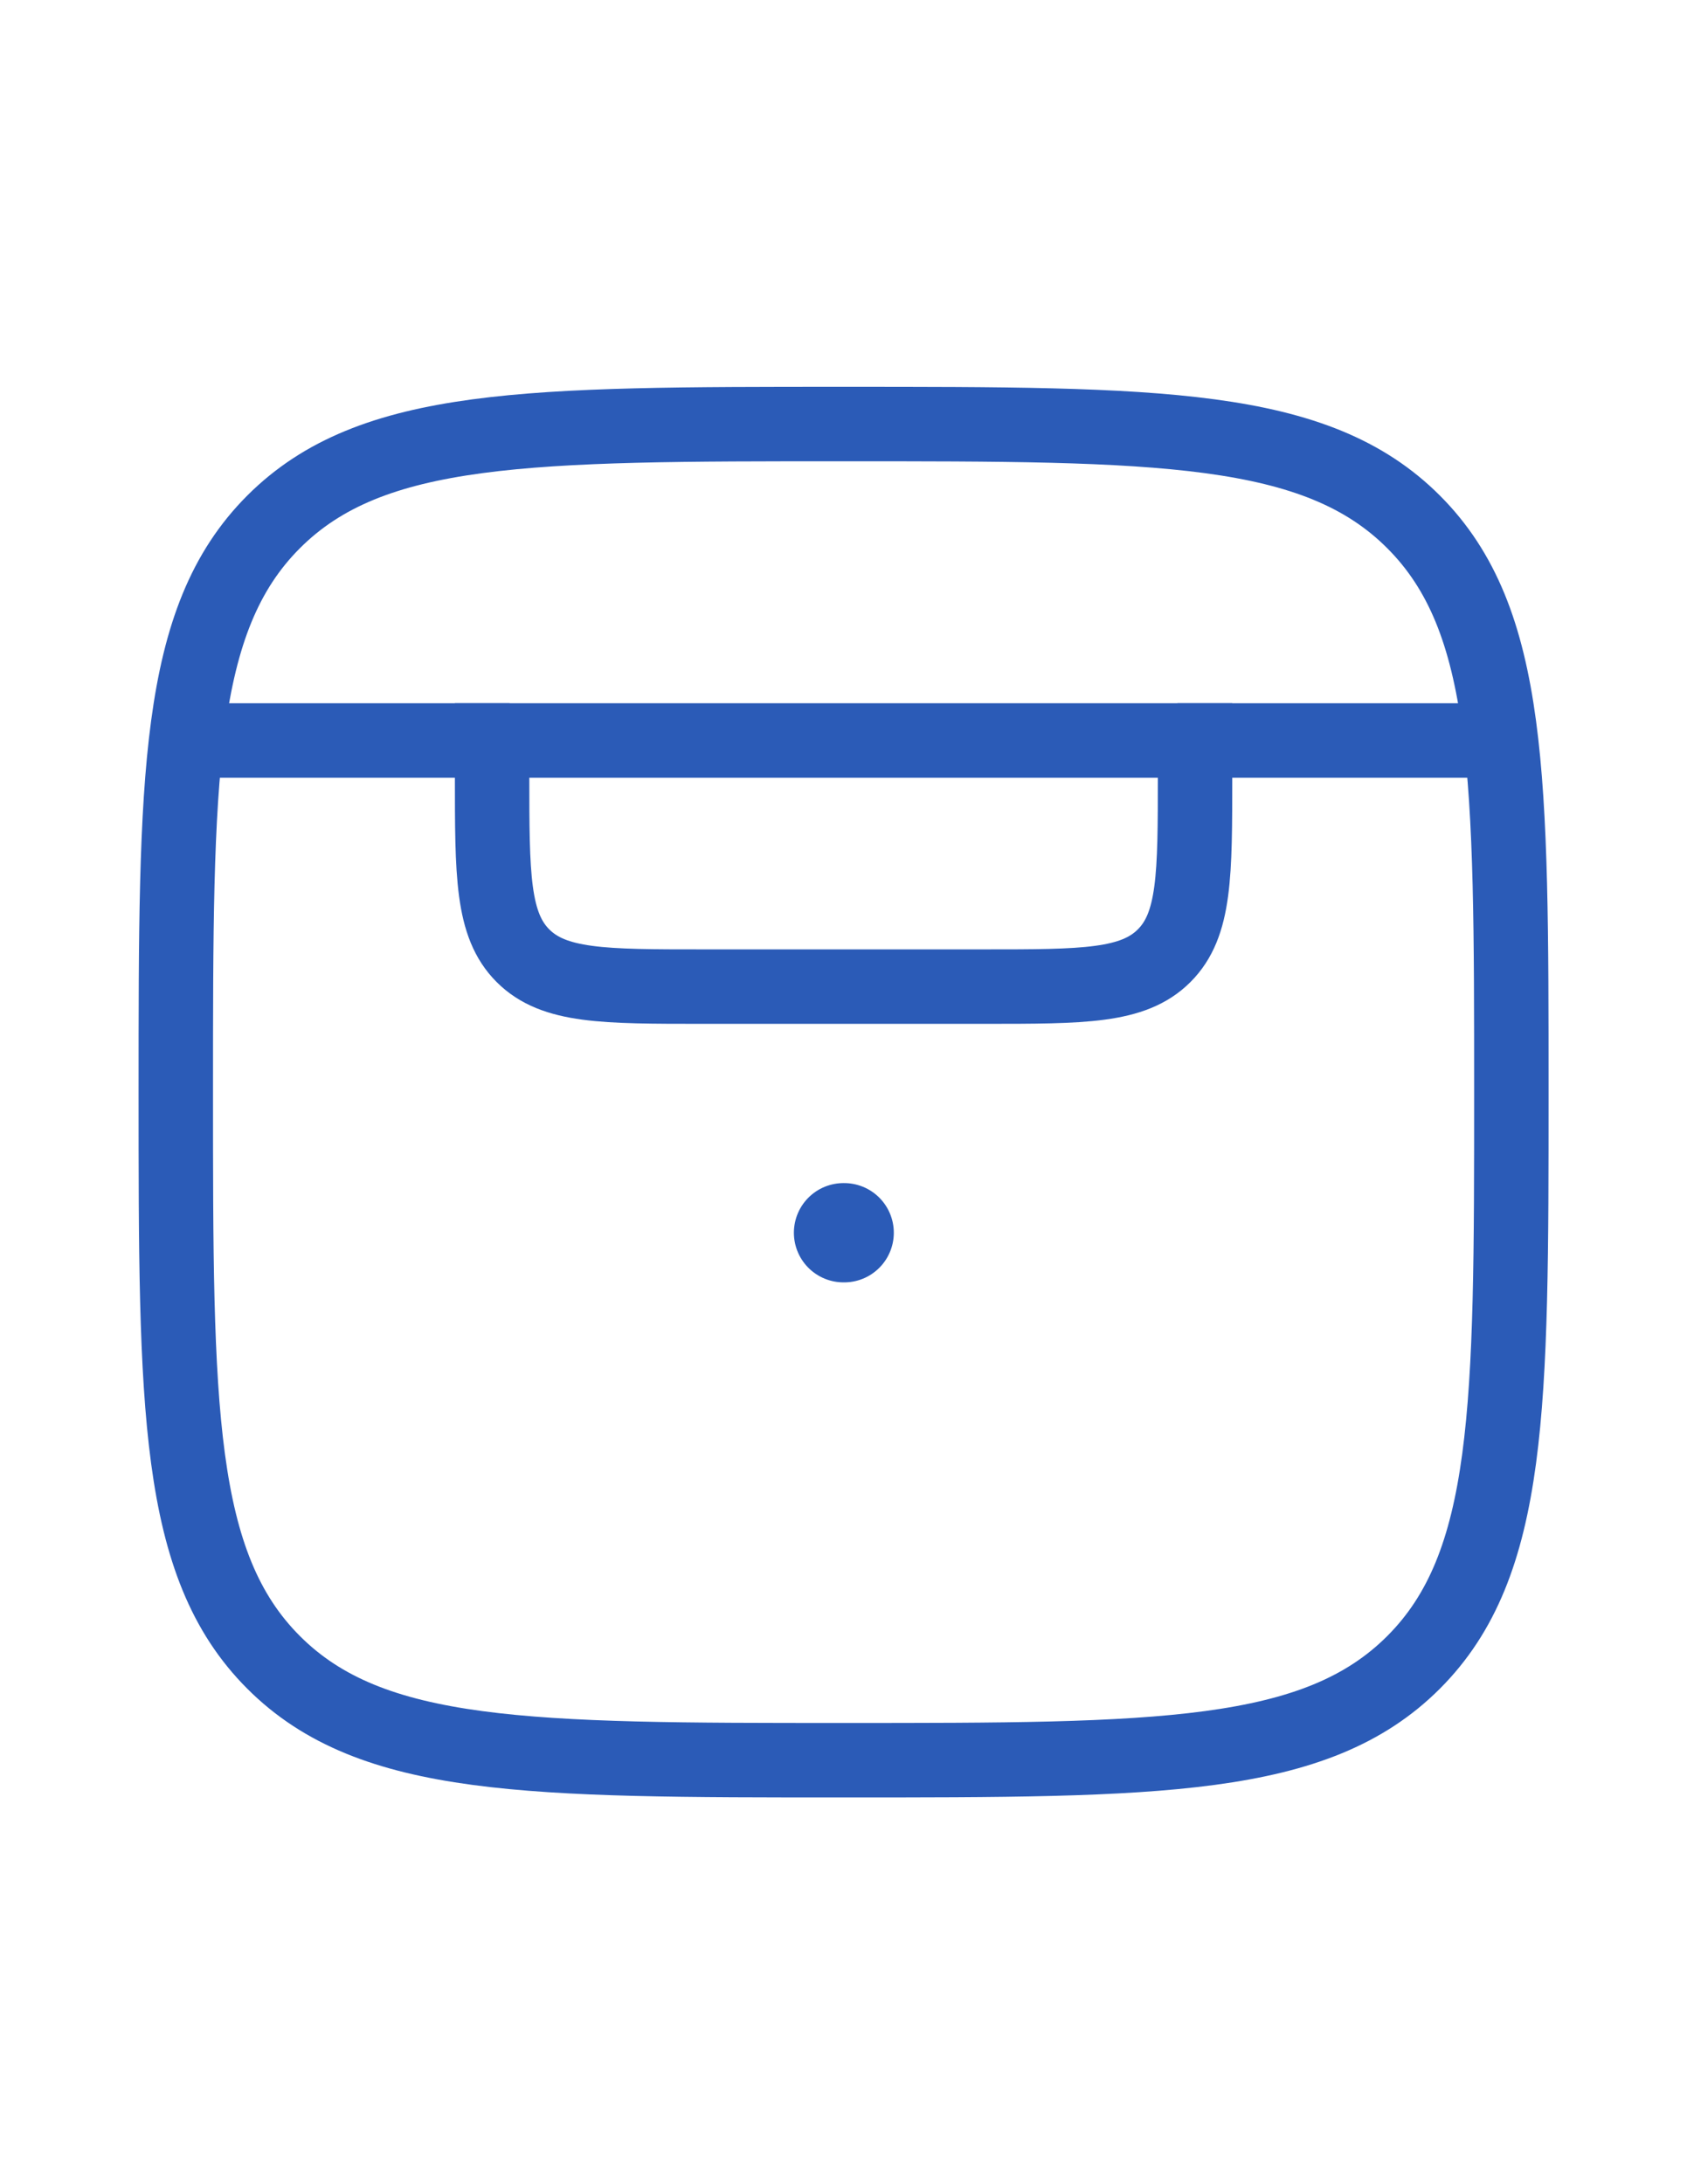 <?xml version="1.0" encoding="utf-8"?>
<svg xmlns="http://www.w3.org/2000/svg" fill="none" height="100%" overflow="visible" preserveAspectRatio="none" style="display: block;" viewBox="0 0 34 44" width="100%">
<g id="Frame 142">
<g id="Frame">
<path d="M3.543 22C3.543 15.656 3.543 12.484 5.514 10.513C7.485 8.542 10.657 8.542 17.001 8.542C23.346 8.542 26.518 8.542 28.489 10.513C30.46 12.484 30.46 15.656 30.46 22C30.46 28.345 30.46 31.517 28.489 33.488C26.518 35.459 23.346 35.459 17.001 35.459C10.657 35.459 7.485 35.459 5.514 33.488C3.543 31.517 3.543 28.345 3.543 22Z" id="Vector" stroke="#2B5BB7" stroke-width="1.5"/>
<path d="M3.543 14.917H10.272M30.46 14.917H23.73" id="Vector_2" stroke="#2B5BB7" stroke-width="1.5"/>
<path d="M9.918 14.917H24.085V15.625C24.085 17.629 24.085 18.631 23.462 19.253C22.84 19.875 21.838 19.875 19.835 19.875H14.168C12.165 19.875 11.163 19.875 10.54 19.253C9.918 18.631 9.918 17.629 9.918 15.625V14.917Z" id="Vector_3" stroke="#2B5BB7" stroke-width="1.5"/>
<path d="M17 24.833H17.014" id="Vector_4" stroke="#2B5BB7" stroke-linecap="round" stroke-linejoin="round" stroke-width="2"/>
</g>
</g>
</svg>